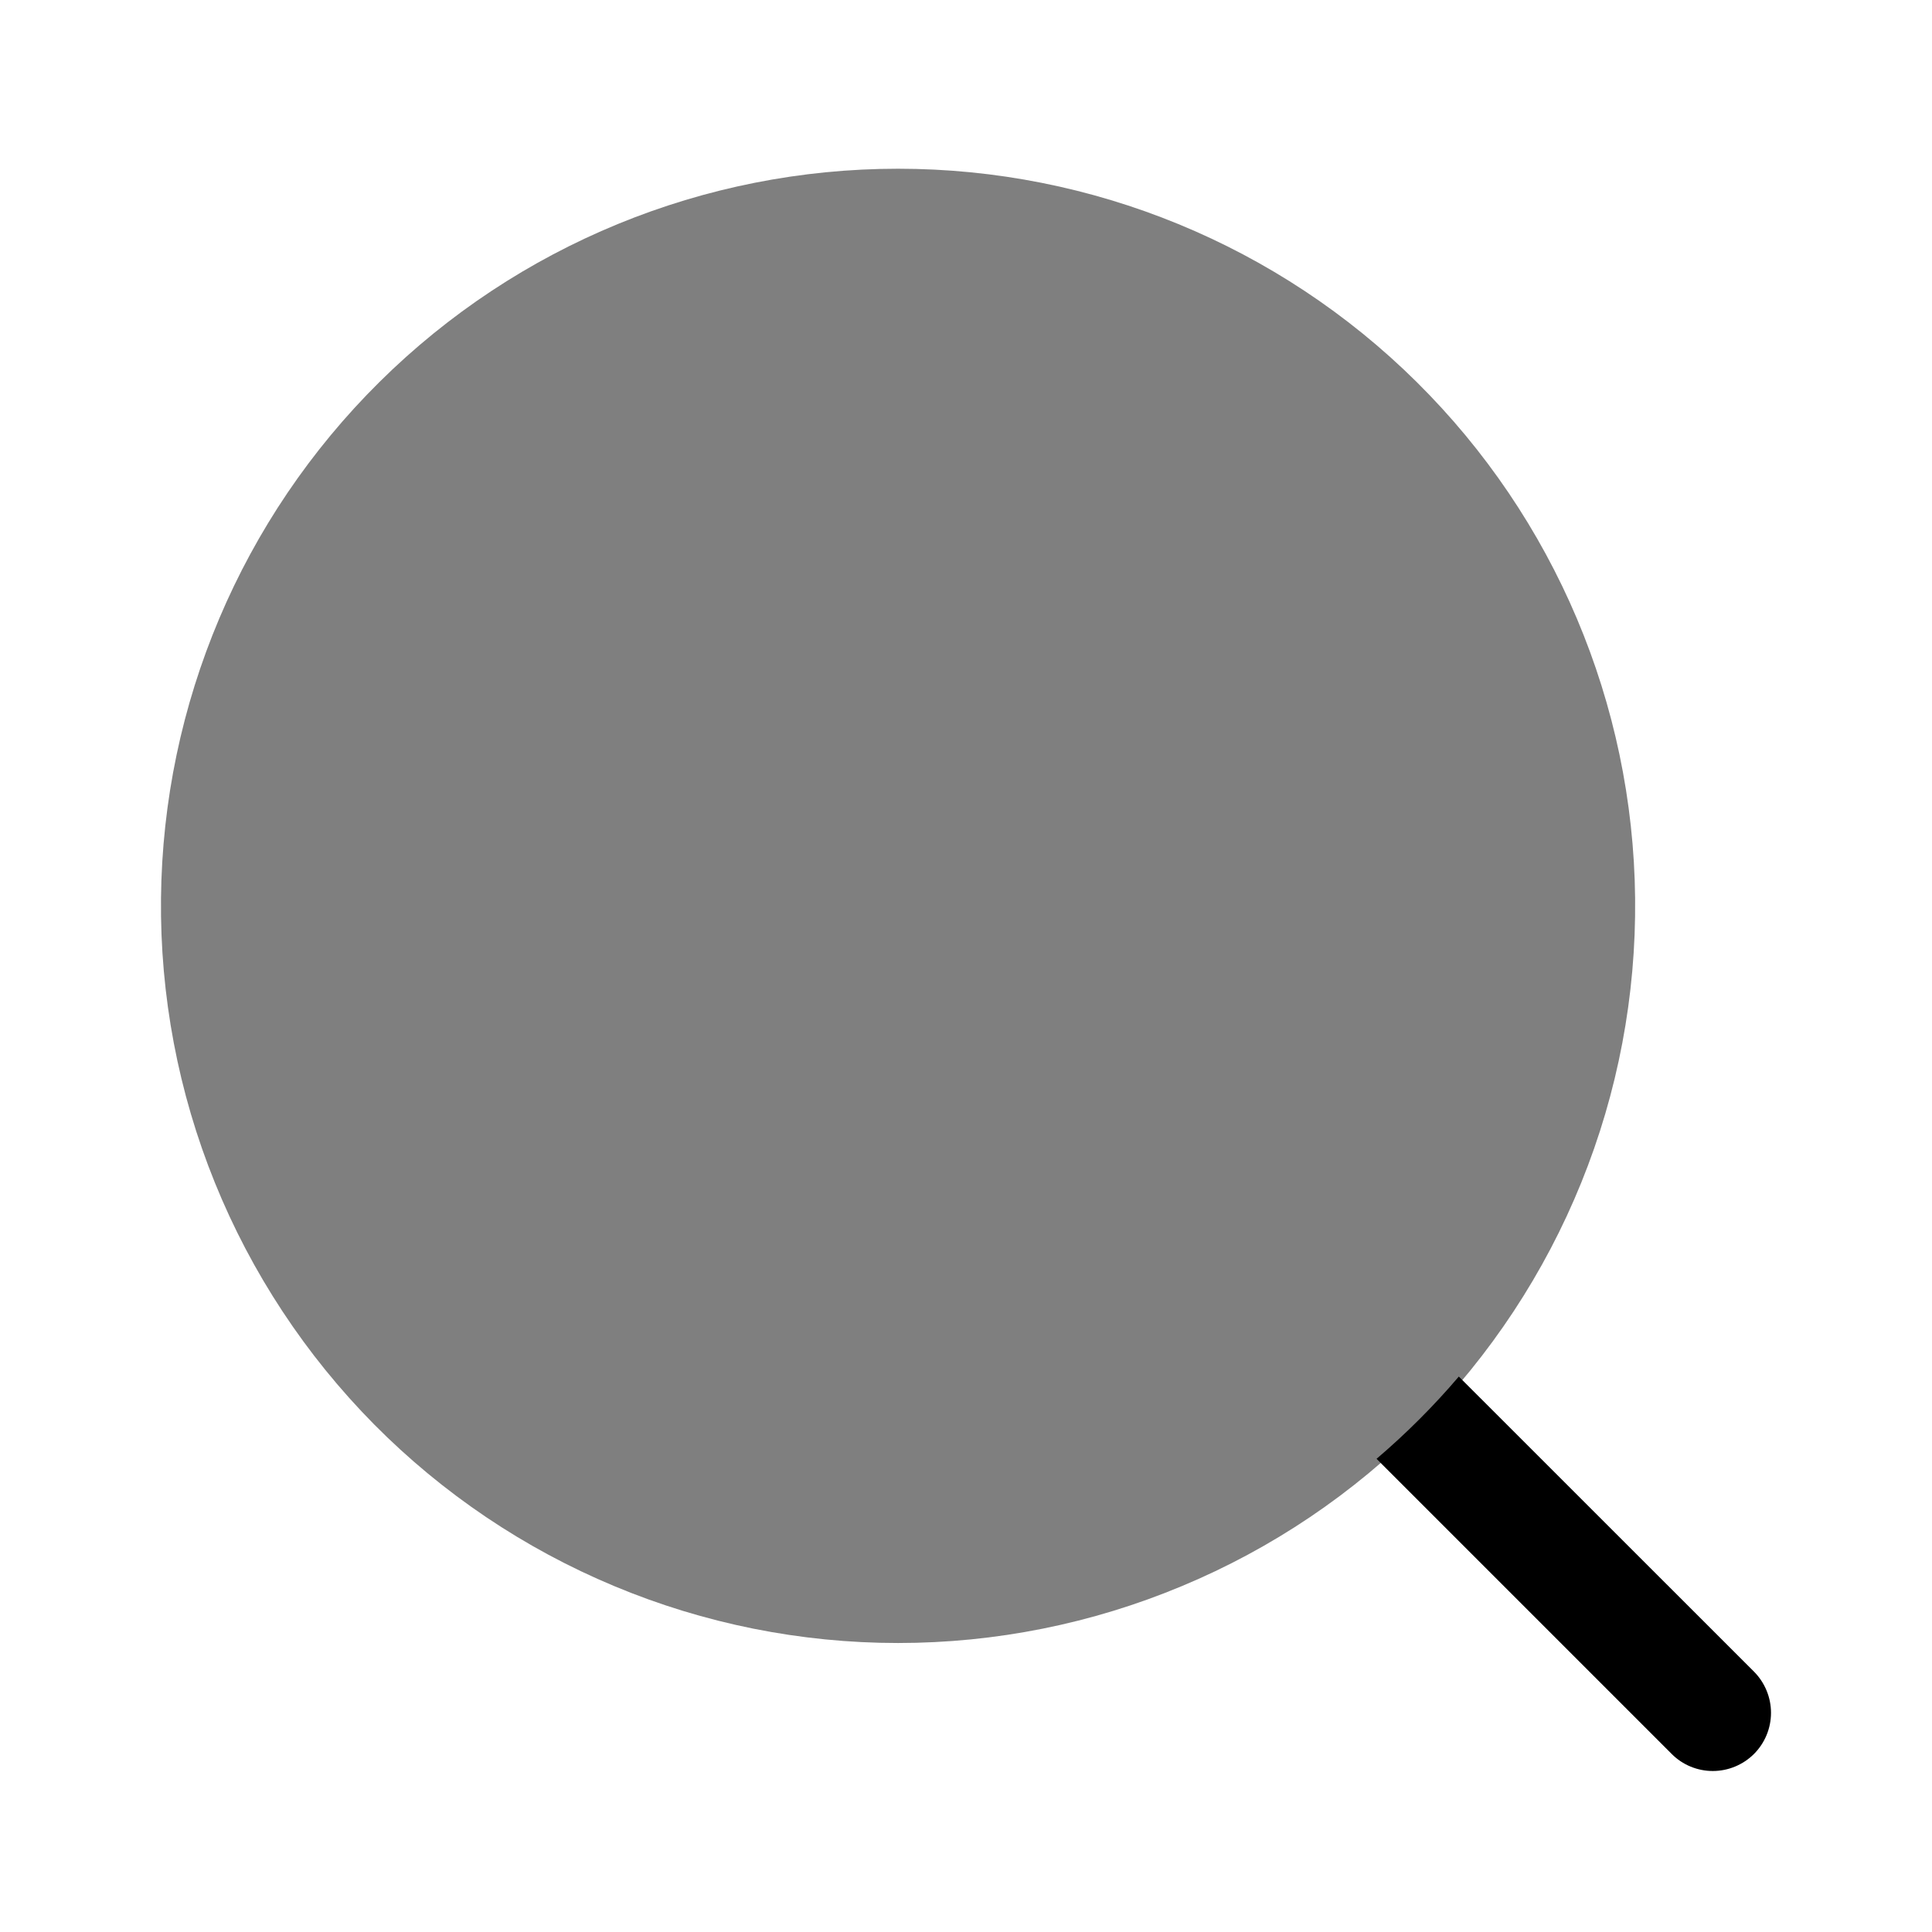 <svg id="icon" viewBox="0 0 24 24" fill="currentColor" xmlns="http://www.w3.org/2000/svg">
  <path
    opacity="0.5"
    d="M20.312 11.157C20.325 12.367 20.098 13.569 19.643 14.691C19.189 15.812 18.516 16.833 17.665 17.694C16.813 18.554 15.8 19.237 14.682 19.703C13.565 20.17 12.367 20.41 11.156 20.41C9.945 20.41 8.747 20.17 7.63 19.703C6.513 19.237 5.499 18.554 4.647 17.694C3.796 16.833 3.123 15.812 2.669 14.691C2.214 13.569 1.987 12.367 2 11.157C2.025 8.745 3.001 6.441 4.715 4.744C6.429 3.047 8.744 2.096 11.156 2.096C13.568 2.096 15.883 3.047 17.597 4.744C19.311 6.441 20.287 8.745 20.312 11.157Z"
  />
  <path
    d="M17.1 18.122L20.766 21.788C20.901 21.924 21.085 22 21.277 22C21.468 22 21.652 21.924 21.788 21.789C21.924 21.653 22 21.469 22 21.277C22 21.086 21.924 20.902 21.789 20.766L18.122 17.1C17.809 17.468 17.467 17.809 17.1 18.122Z"
  />
</svg>
